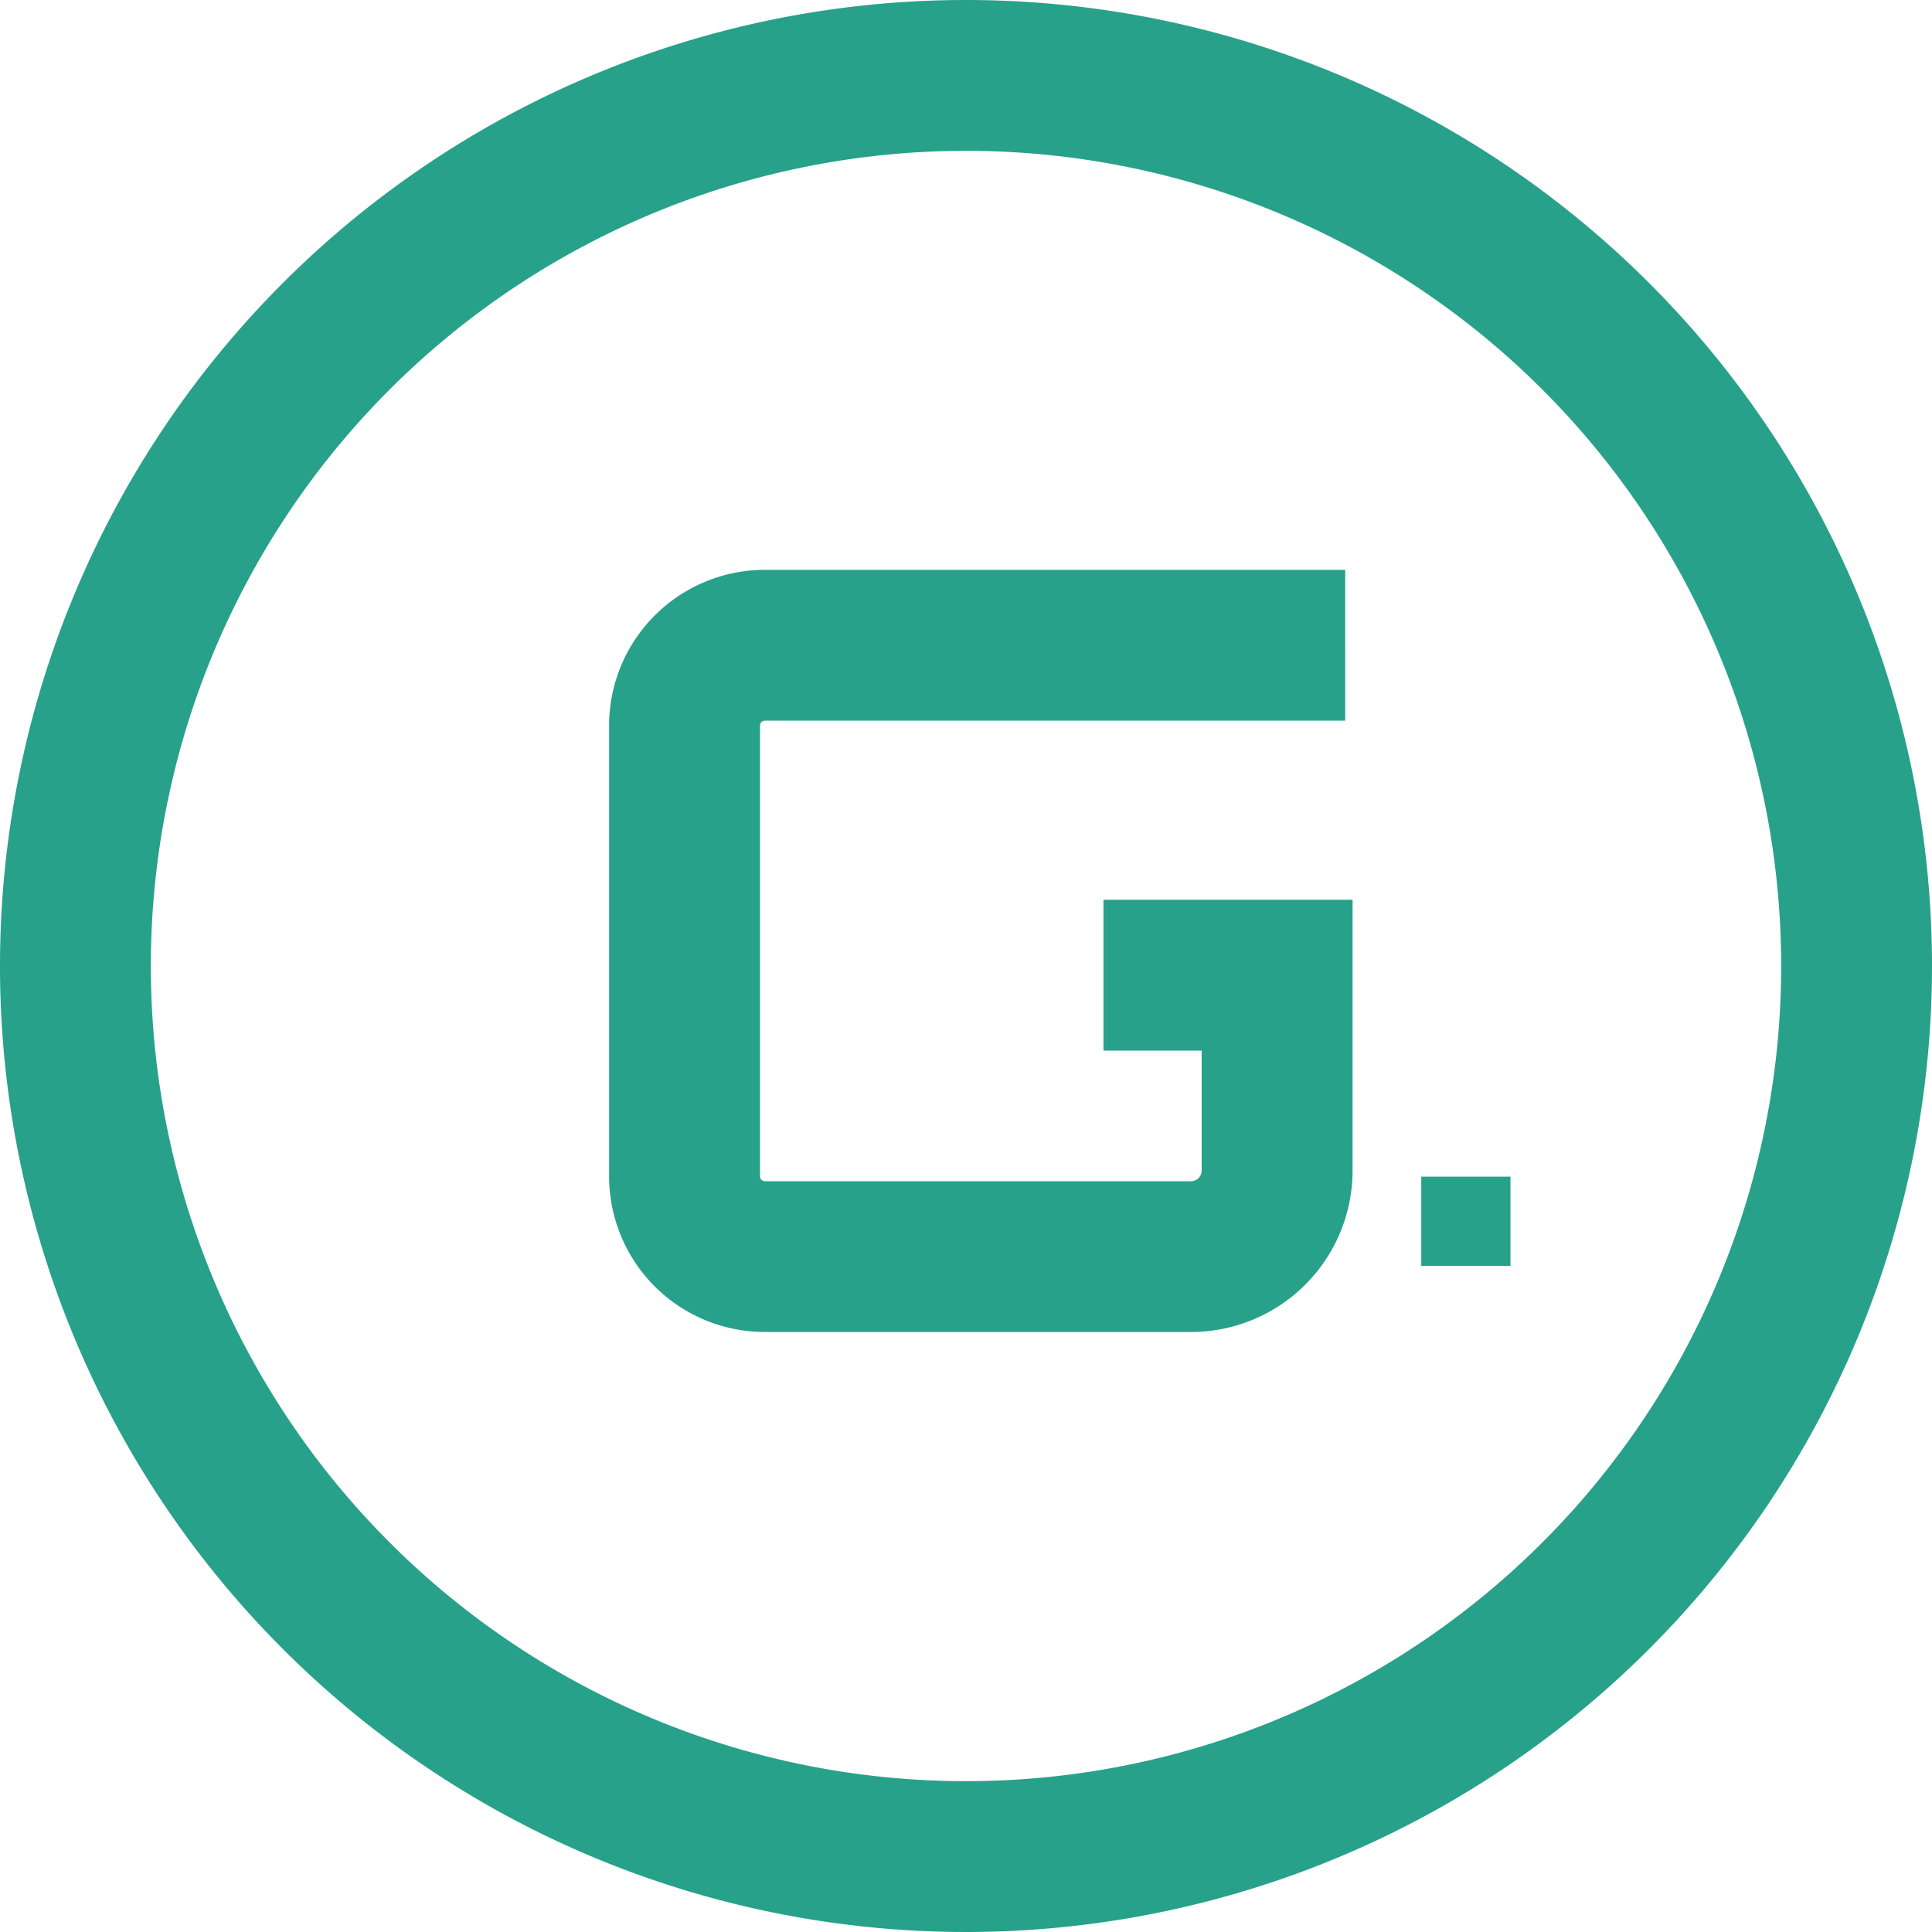 <svg xmlns="http://www.w3.org/2000/svg" xmlns:xlink="http://www.w3.org/1999/xlink" width="23.824" height="23.824" viewBox="0 0 23.824 23.824"><defs><clipPath id="a"><rect width="23.824" height="23.824" fill="#27a18a"/></clipPath></defs><g transform="translate(0 0)"><g transform="translate(0 0)" clip-path="url(#a)"><path d="M11.912,0A11.912,11.912,0,1,0,23.824,11.912,11.912,11.912,0,0,0,11.912,0m0,21.964A10.052,10.052,0,1,1,21.964,11.912,10.052,10.052,0,0,1,11.912,21.964m1.695-9.009h1.211v1.481a.131.131,0,0,1-.13.13H9.43a.06.06,0,0,1-.058-.058V8.944a.059.059,0,0,1,.058-.057h7.158V7.027H9.43A1.921,1.921,0,0,0,7.511,8.944v5.562A1.92,1.92,0,0,0,9.43,16.425h5.259a1.992,1.992,0,0,0,1.99-1.99v-3.34H13.607Zm3.919,2.655h1.1v-1.1h-1.1Z" transform="translate(0 0)" fill="#27a18a"/></g></g></svg>